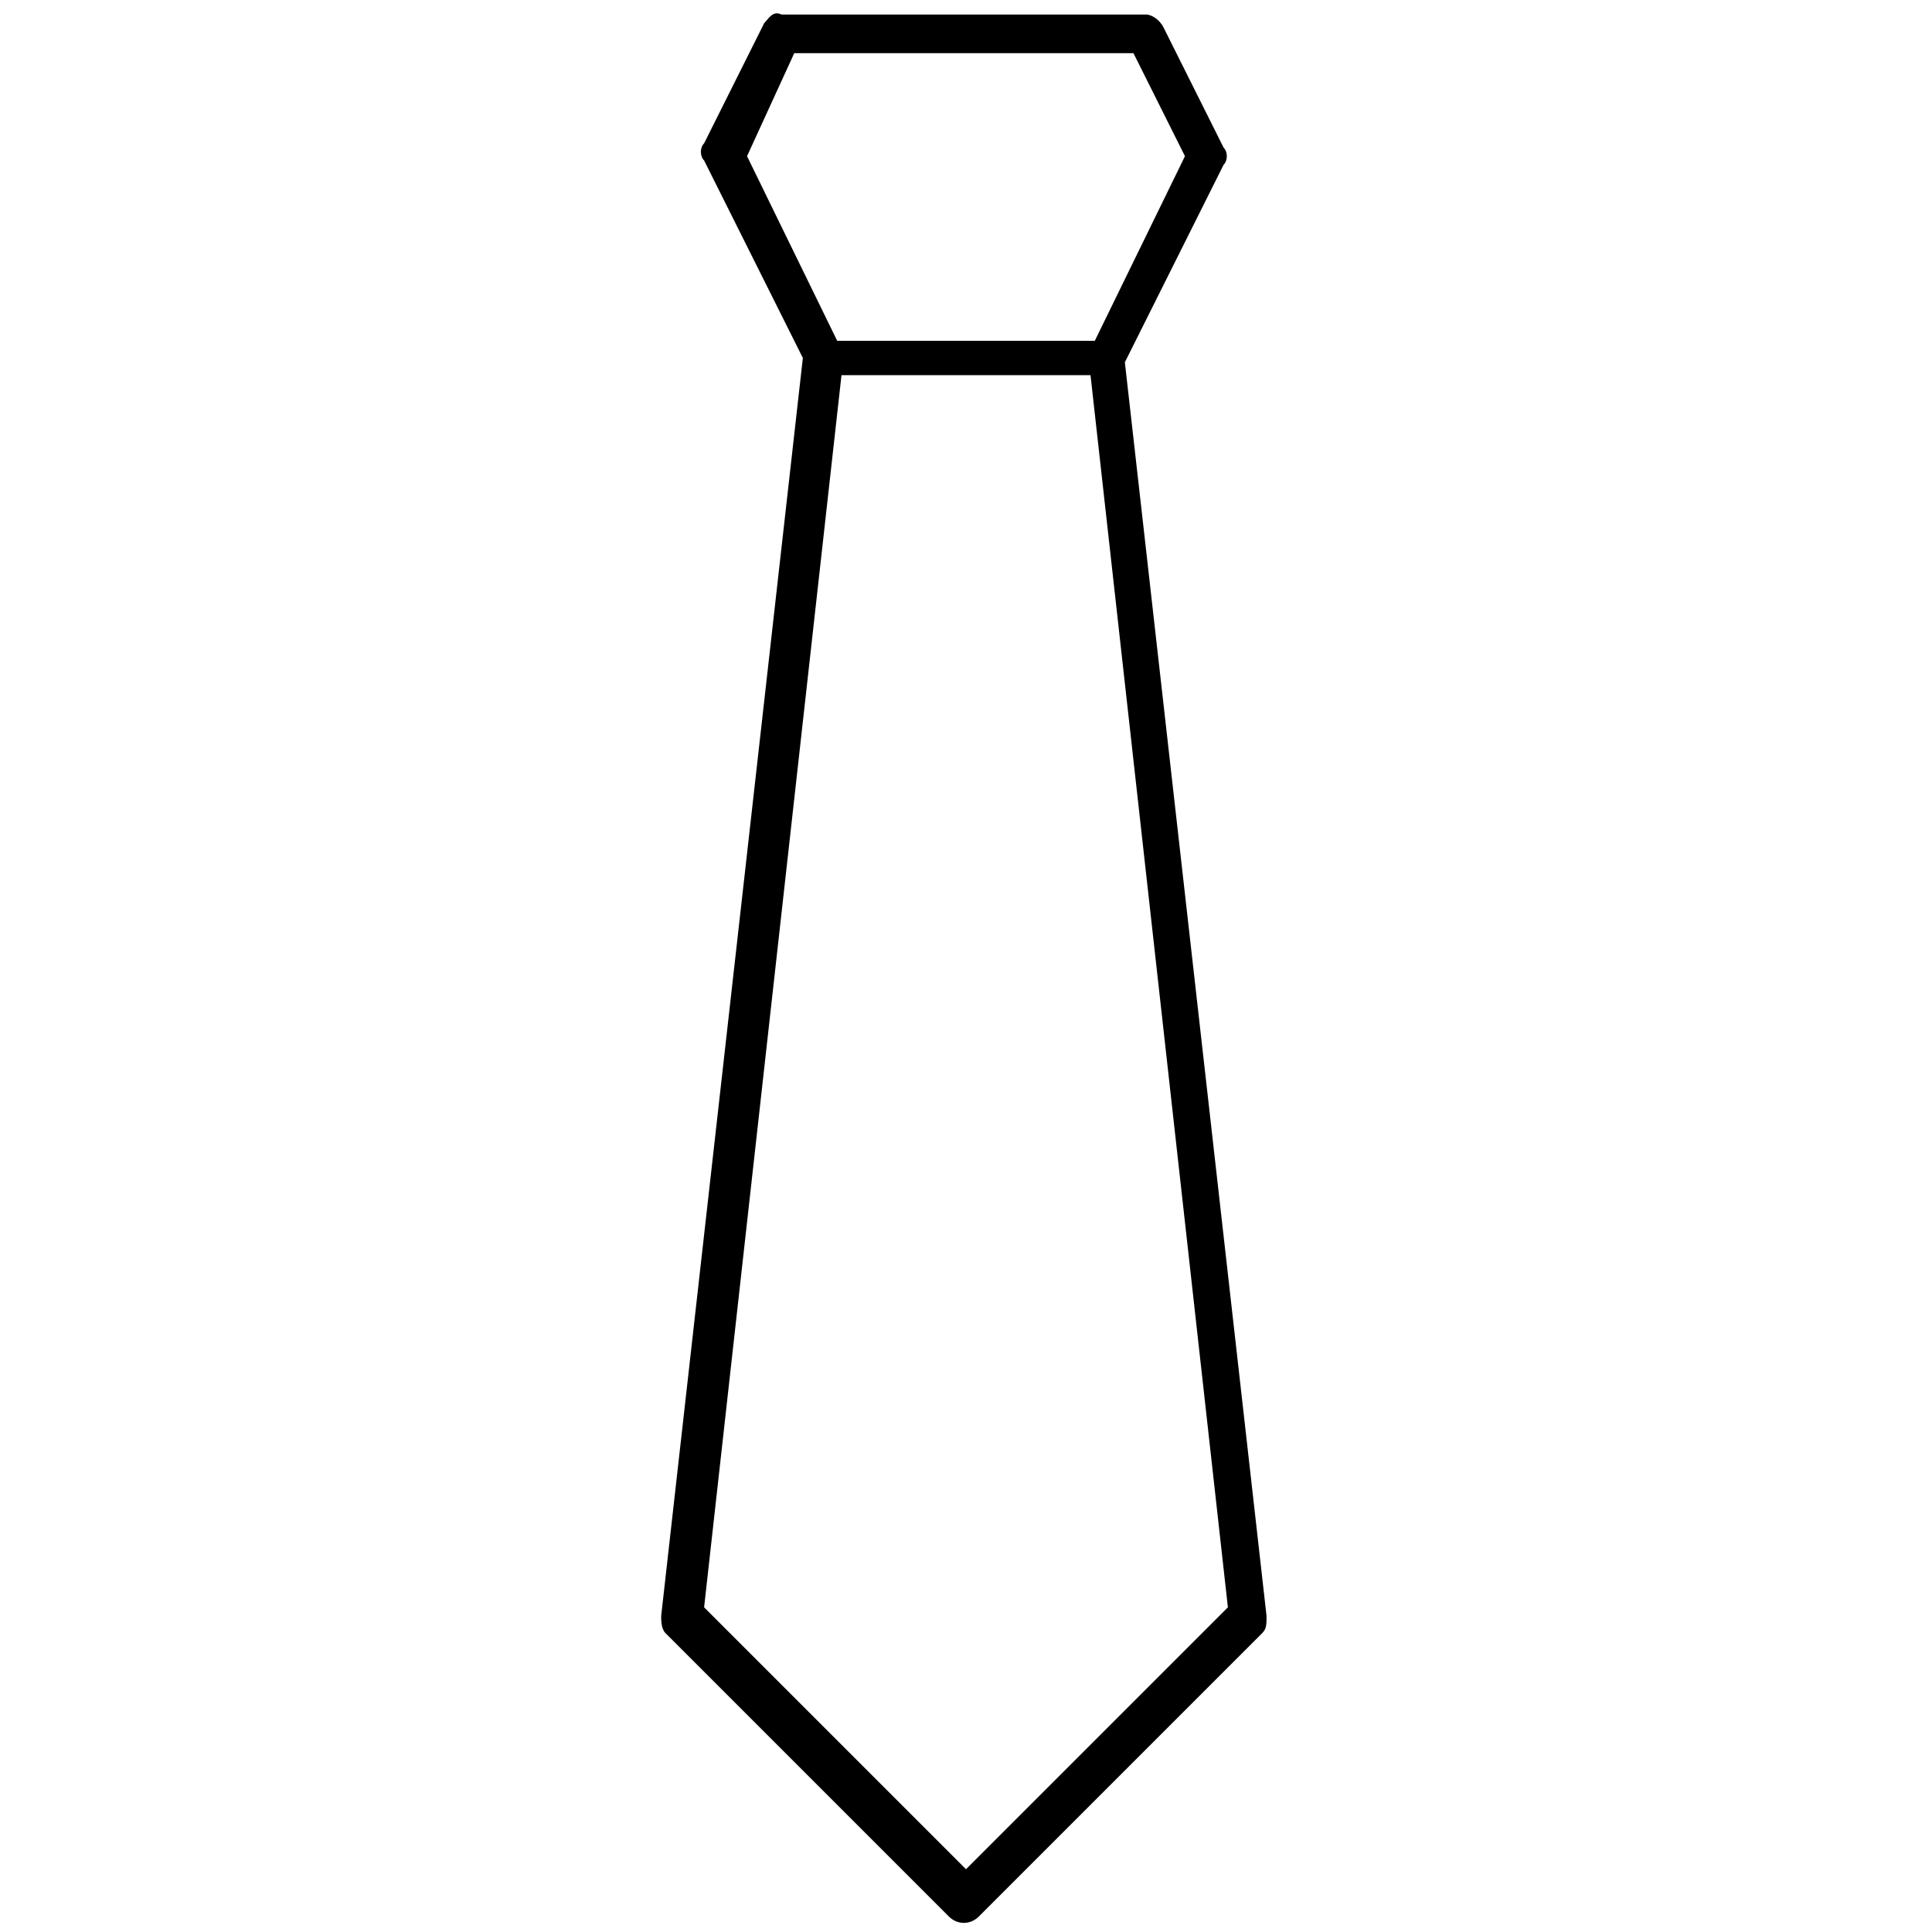 <?xml version="1.0" encoding="utf-8"?>
<!-- Generator: Adobe Illustrator 19.2.0, SVG Export Plug-In . SVG Version: 6.00 Build 0)  -->
<svg version="1.1"
	 id="Calque_1" xmlns:cc="http://creativecommons.org/ns#" xmlns:dc="http://purl.org/dc/elements/1.1/" xmlns:inkscape="http://www.inkscape.org/namespaces/inkscape" xmlns:rdf="http://www.w3.org/1999/02/22-rdf-syntax-ns#" xmlns:sodipodi="http://sodipodi.sourceforge.net/DTD/sodipodi-0.dtd" xmlns:svg="http://www.w3.org/2000/svg"
	 xmlns="http://www.w3.org/2000/svg" xmlns:xlink="http://www.w3.org/1999/xlink" x="0px" y="0px" viewBox="0 0 45 45"
	 style="enable-background:new 0 0 45 45;" xml:space="preserve">
<g transform="translate(0,-952.362)">
	<path d="M17.8,952.9l-1.4,2.8c-0.1,0.1-0.1,0.3,0,0.4l2.3,4.6L15.4,990c0,0.1,0,0.3,0.1,0.4l6.6,6.6c0.2,0.2,0.5,0.2,0.7,0l6.6-6.6
		c0.1-0.1,0.1-0.2,0.1-0.4l-3.3-29.2l2.3-4.6c0.1-0.1,0.1-0.3,0-0.4l-1.4-2.8c-0.1-0.2-0.3-0.3-0.4-0.3h-8.5
		C18,952.6,17.9,952.8,17.8,952.9z M18.5,953.6h7.9l1.2,2.4l-2.1,4.3h-6l-2.1-4.3L18.5,953.6z M19.6,961.1h5.8l3.2,28.7l-6.1,6.1
		l-6.1-6.1L19.6,961.1z"/>
</g>
</svg>
